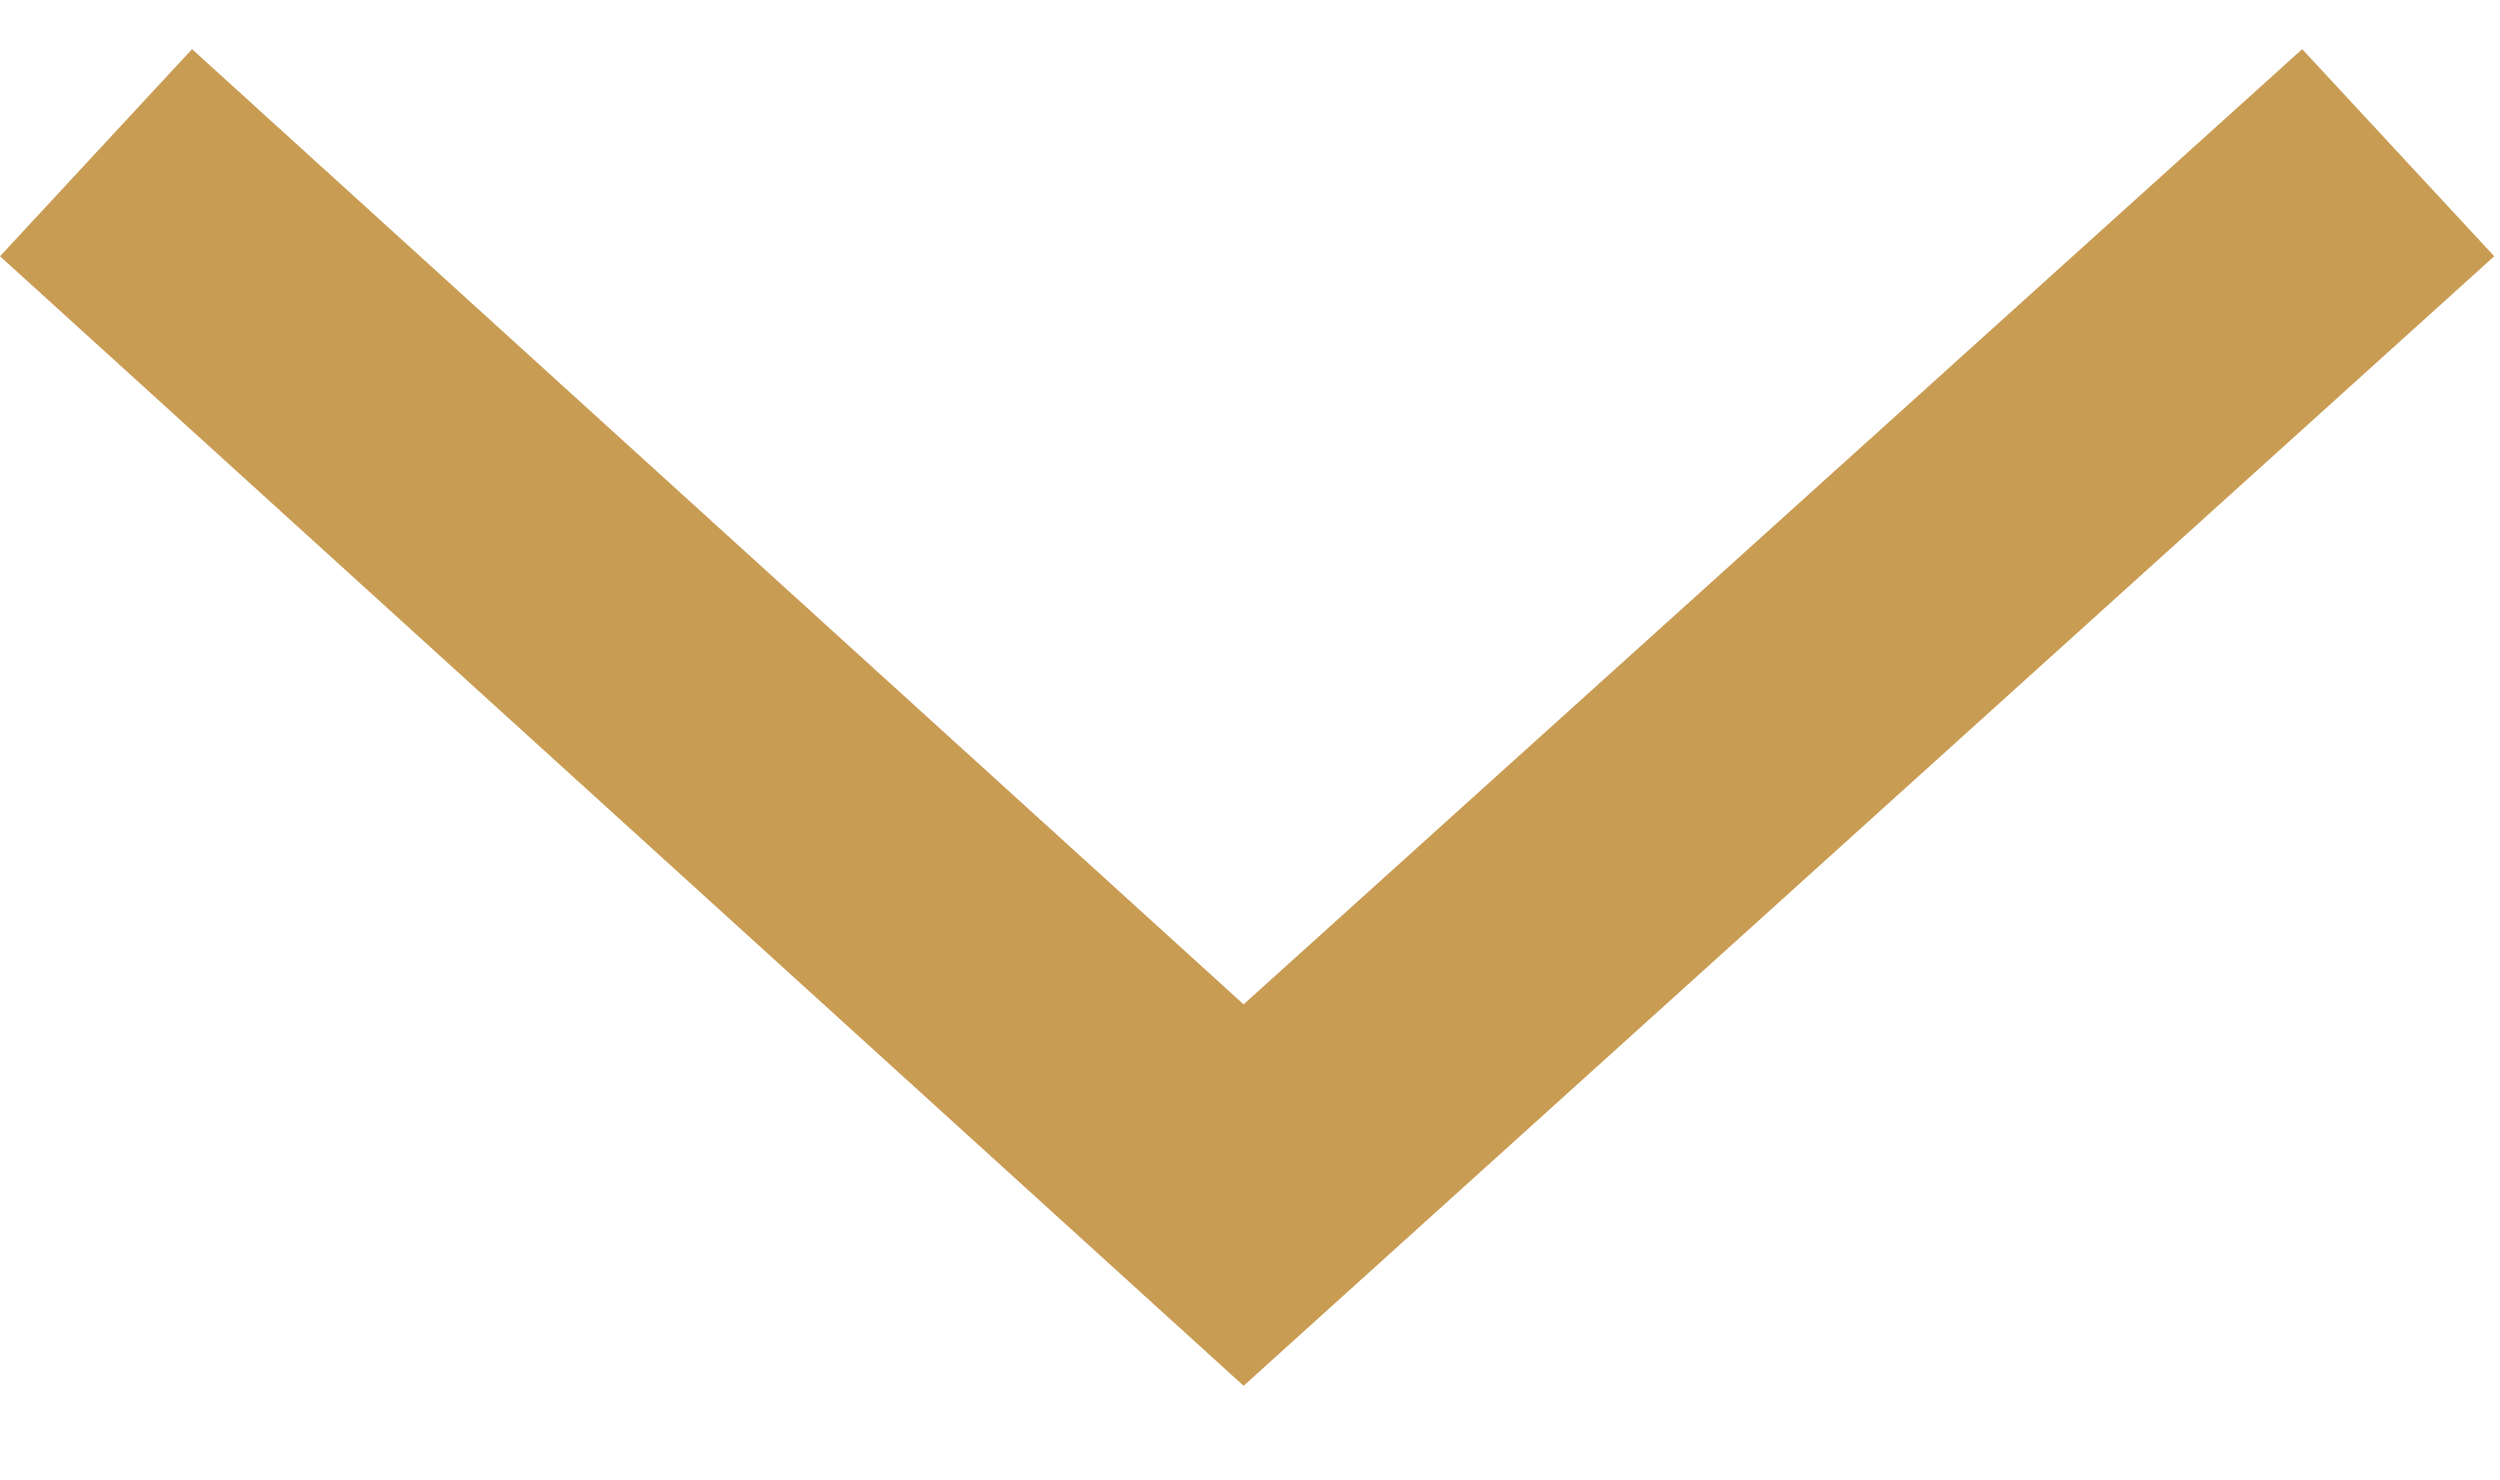 <?xml version="1.0" encoding="UTF-8" standalone="no"?>
<!DOCTYPE svg PUBLIC "-//W3C//DTD SVG 1.1//EN" "http://www.w3.org/Graphics/SVG/1.1/DTD/svg11.dtd">
<svg width="100%" height="100%" viewBox="0 0 353 209" version="1.1" xmlns="http://www.w3.org/2000/svg" xmlns:xlink="http://www.w3.org/1999/xlink" xml:space="preserve" xmlns:serif="http://www.serif.com/" style="fill-rule:evenodd;clip-rule:evenodd;stroke-linejoin:round;stroke-miterlimit:2;">
    <g transform="matrix(-1,-1.22465e-16,1.22465e-16,-1,352.189,202.611)">
        <path d="M176.594,6.937L352.189,166.428L325.071,195.674L176.594,60.799L27.118,195.674L0,166.428L176.594,6.937Z" style="fill:rgb(201,156,84);"/>
    </g>
</svg>
